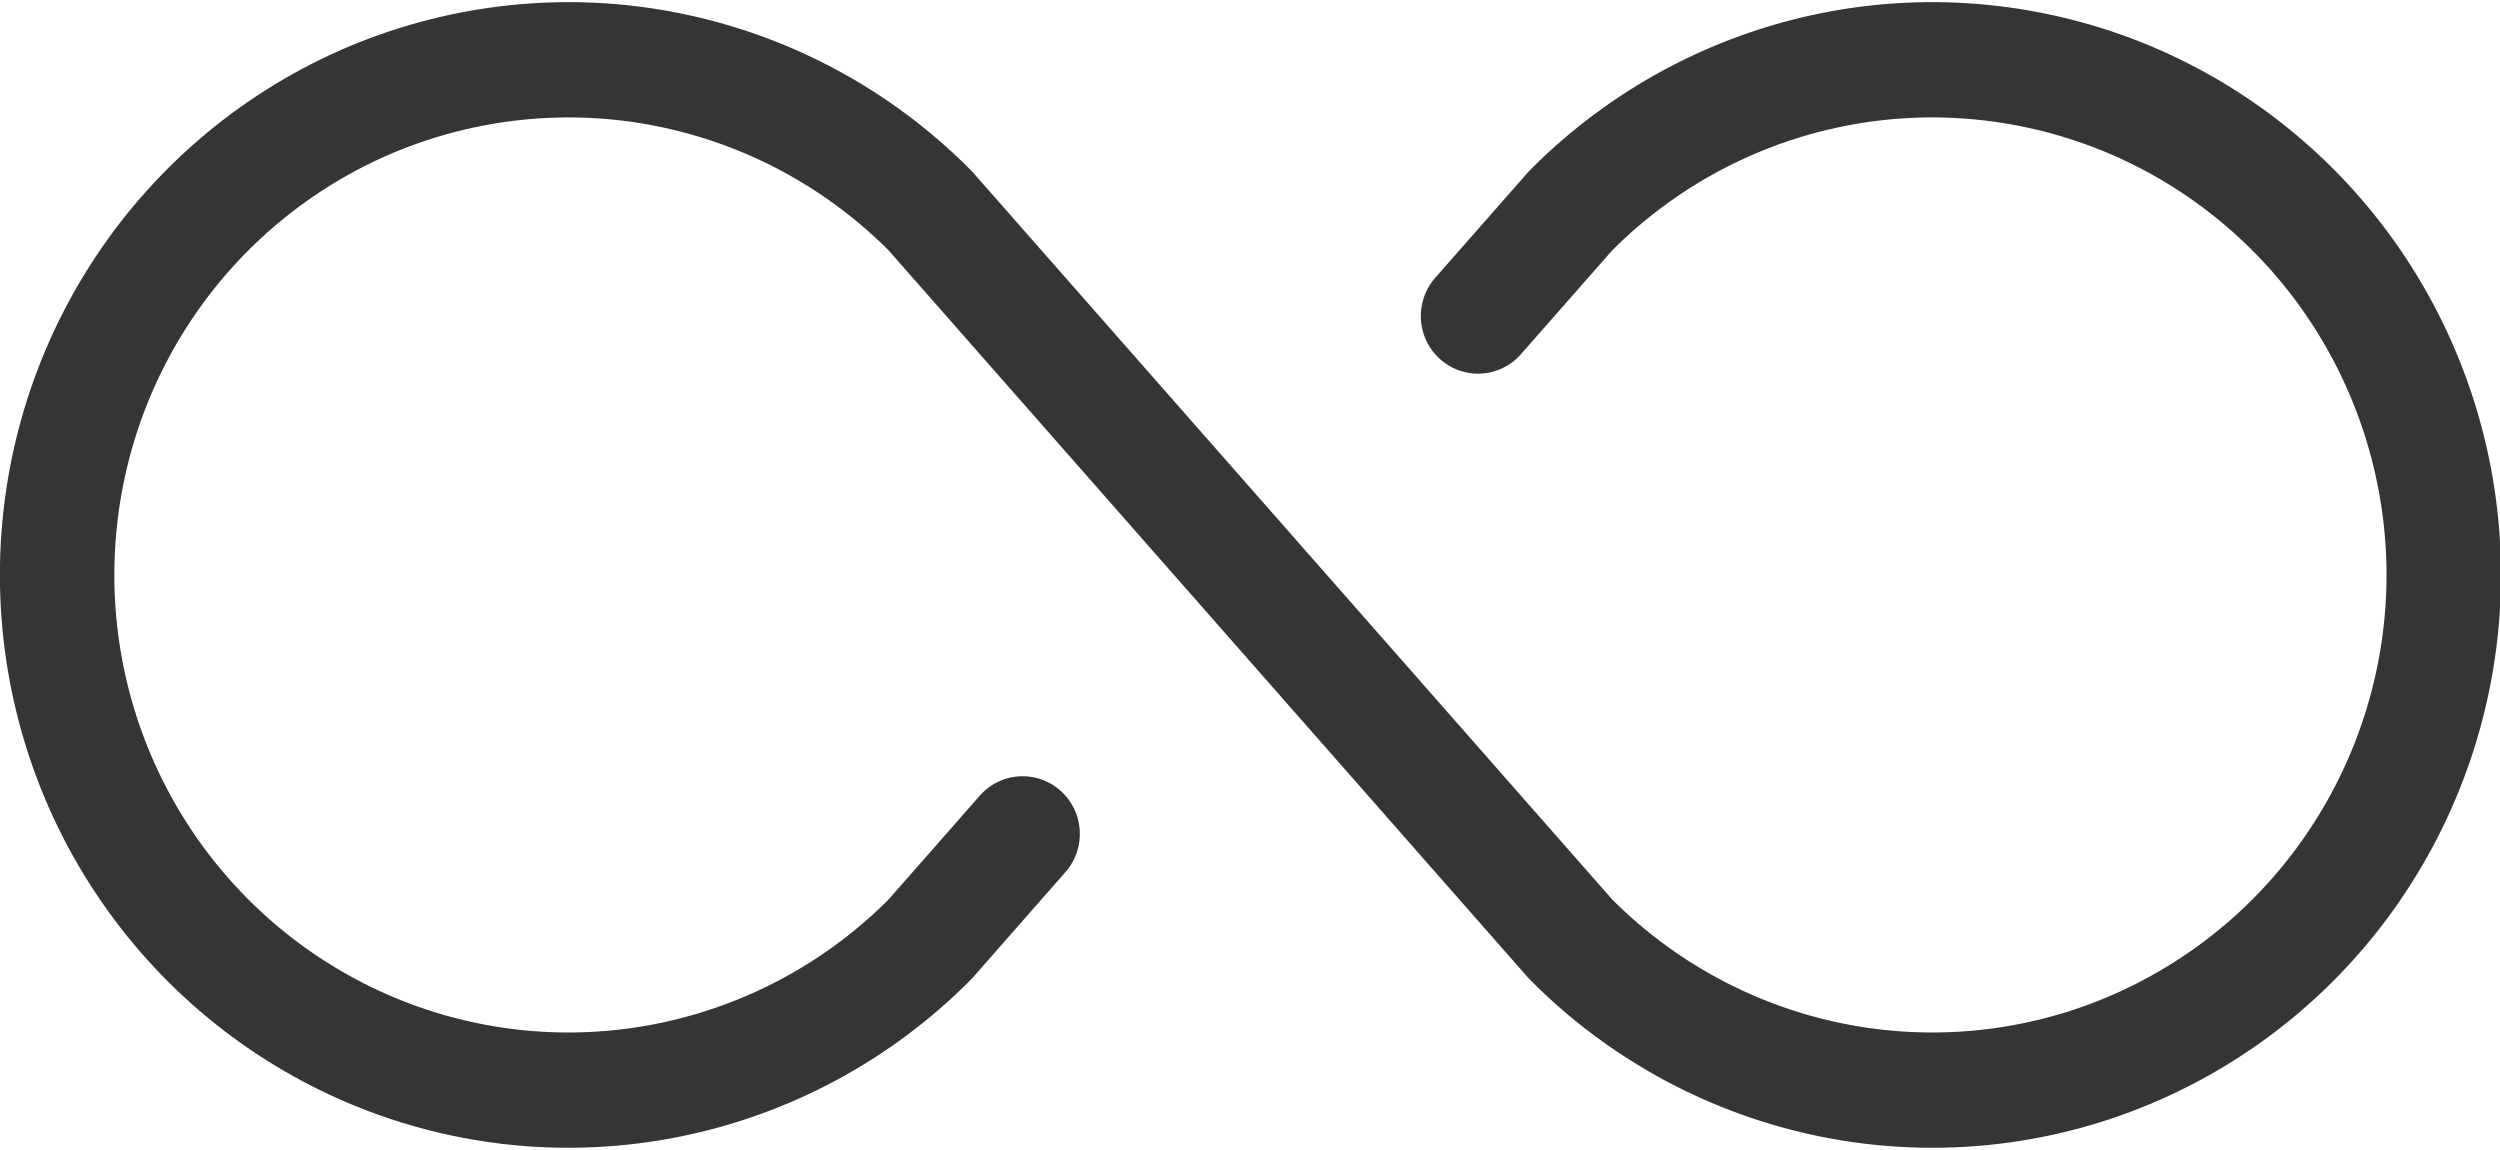 <?xml version="1.0" encoding="UTF-8"?>
<svg xmlns="http://www.w3.org/2000/svg" xmlns:xlink="http://www.w3.org/1999/xlink" width="50px" height="23px" viewBox="0 0 50 23" version="1.1">
<g id="surface1">
<path style="fill:none;stroke-width:2.098;stroke-linecap:round;stroke-linejoin:round;stroke:rgb(20.784%,20.784%,20.784%);stroke-opacity:1;stroke-miterlimit:4;" d="M 20.825 29.712 L 19.13 31.628 C 17.819 32.94 16.147 33.832 14.327 34.195 C 12.511 34.557 10.627 34.372 8.911 33.661 C 7.199 32.95 5.734 31.749 4.706 30.209 C 3.674 28.667 3.126 26.854 3.126 25.001 C 3.126 23.146 3.674 21.333 4.706 19.79 C 5.734 18.251 7.199 17.049 8.911 16.338 C 10.627 15.631 12.511 15.442 14.327 15.805 C 16.147 16.167 17.819 17.06 19.13 18.371 L 30.872 31.628 C 32.183 32.94 33.853 33.832 35.672 34.195 C 37.488 34.557 39.376 34.372 41.088 33.661 C 42.801 32.95 44.266 31.749 45.294 30.209 C 46.325 28.667 46.877 26.854 46.877 25.001 C 46.877 23.146 46.325 21.333 45.294 19.79 C 44.266 18.251 42.801 17.049 41.088 16.338 C 39.376 15.631 37.488 15.442 35.672 15.805 C 33.853 16.167 32.183 17.06 30.872 18.371 L 29.174 20.288 " transform="matrix(1.091,0,0,1.099,-2.268,-15.976)"/>
</g>
</svg>
